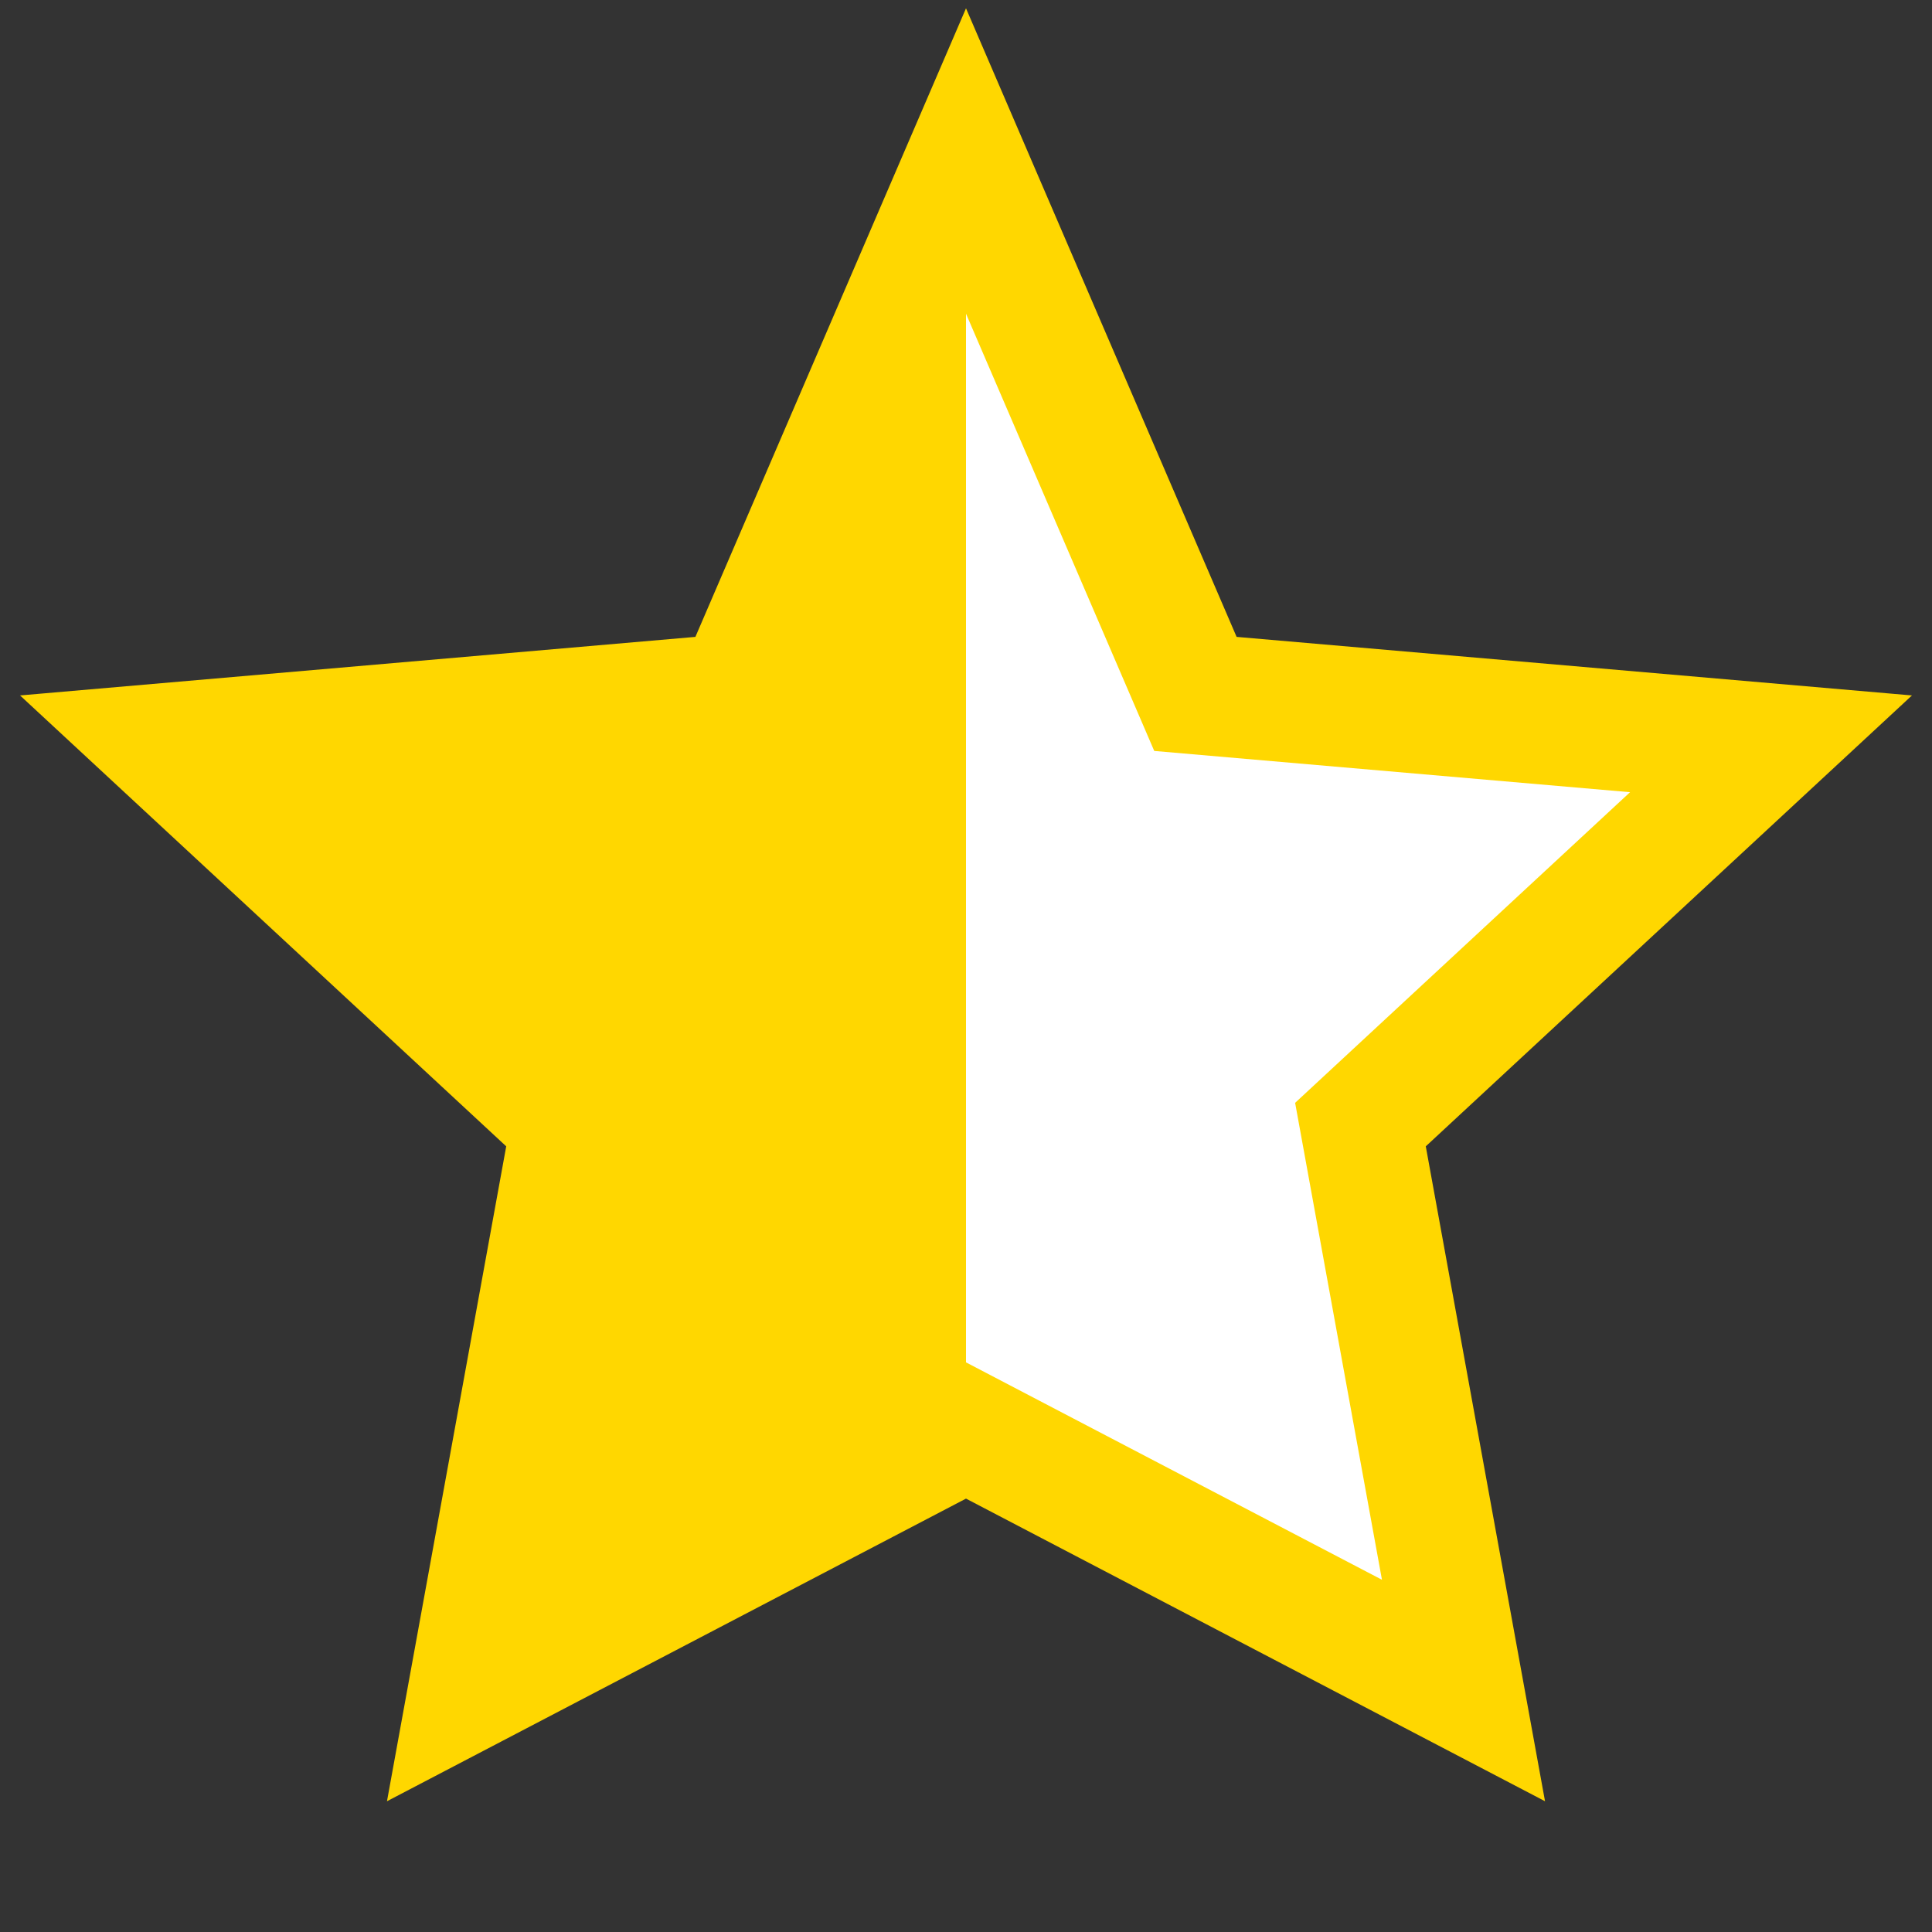 <svg xmlns="http://www.w3.org/2000/svg" viewBox="0 0 24 24" height="50" width="50">
    <rect x="0" y="0" width="24" height="24" fill="#333333" stroke="none"/>
    <defs>
        <linearGradient y2="0%" x2="100%" y1="0%" x1="0%" id="half-fill">
            <stop stop-color="#FFD700" offset="50%"></stop>
            <stop stop-color="white" offset="50%"></stop>
        </linearGradient>
    </defs>
    <path stroke-width="1.5" stroke="#FFD700" fill="url(#half-fill)"
        d="M12 2L14.85 8.62L22 9.24L16.9 13.97L18.18 21L12 17.77L5.82 21L7.1 13.97L2 9.24L9.15 8.62L12 2Z"></path>
</svg>